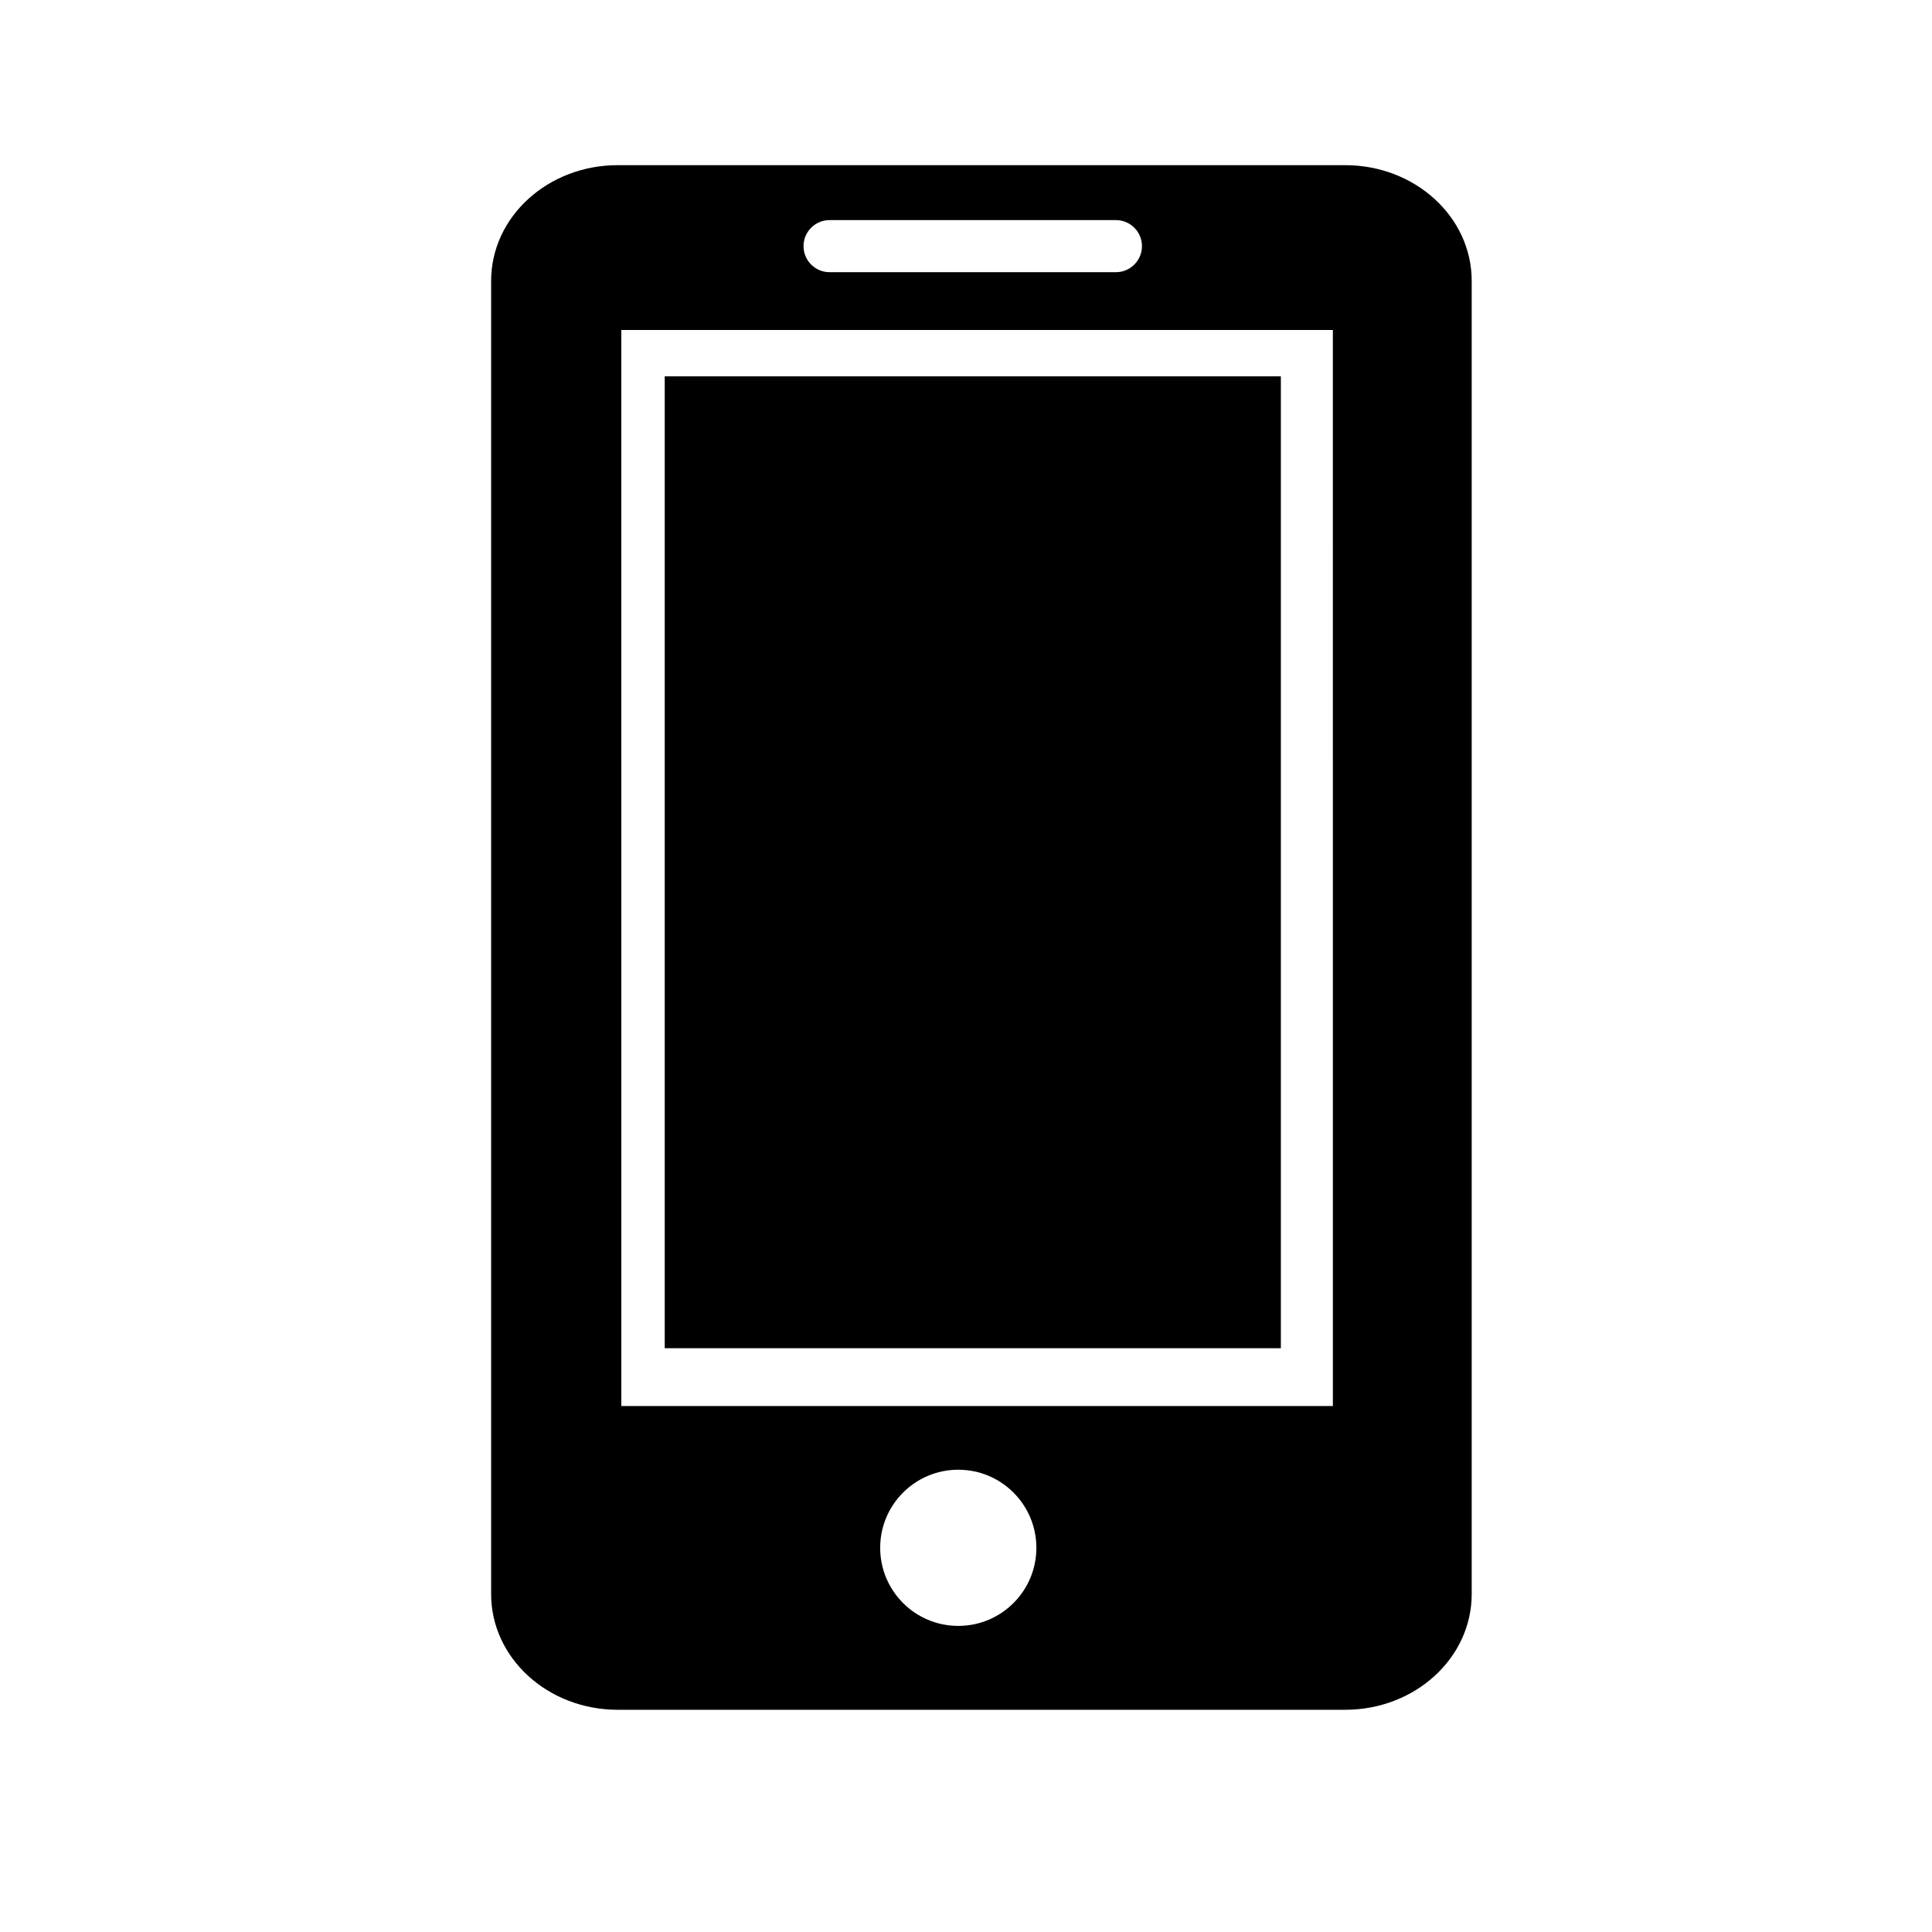 <?xml version="1.0" encoding="UTF-8"?>
<!-- The Best Svg Icon site in the world: iconSvg.co, Visit us! https://iconsvg.co -->
<svg fill="#000000" width="800px" height="800px" version="1.1" viewBox="144 144 512 512" xmlns="http://www.w3.org/2000/svg">
 <g>
  <path d="m320.16 243.73h163.28v257.56h-163.28z"/>
  <path d="m500.49 187.77h-192.8c-18.52 0-33.535 13.73-33.535 30.66v348.02c0 16.934 15.012 30.66 33.535 30.66h192.8c18.523 0 33.527-13.73 33.527-30.66v-348.02c0.004-16.934-15.004-30.66-33.531-30.66zm-136.65 14.562h75.891c3.809 0 6.898 3.09 6.898 6.898 0 3.809-3.09 6.902-6.898 6.902h-75.891c-3.809 0-6.898-3.094-6.898-6.902 0.004-3.809 3.09-6.898 6.898-6.898zm34.113 372.55c-11.43 0-20.695-9.266-20.695-20.695 0-11.43 9.266-20.695 20.695-20.695 11.43 0 20.695 9.266 20.695 20.695 0.004 11.43-9.262 20.695-20.695 20.695zm99.273-58.266h-188.57l-0.004-285.16h188.57z"/>
 </g>
</svg>